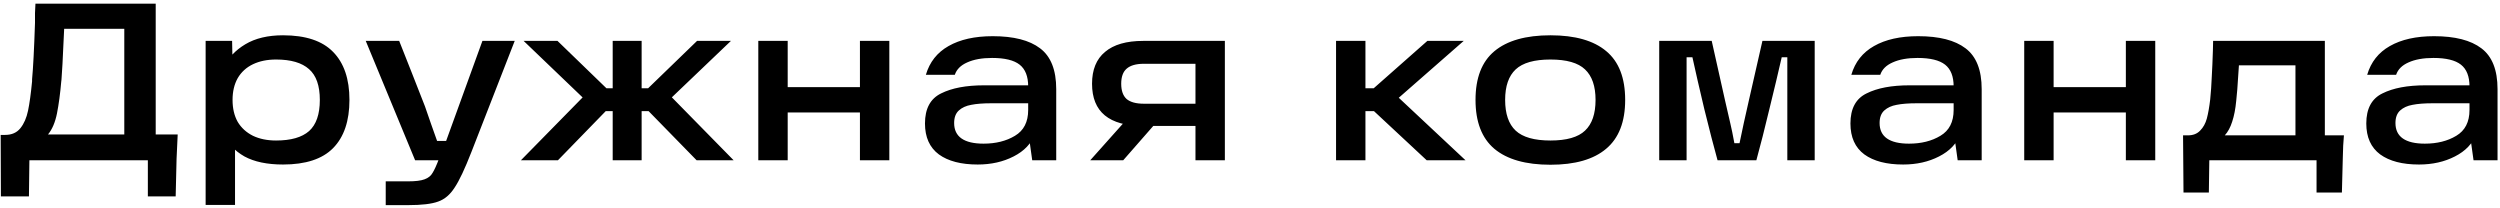 <?xml version="1.0" encoding="UTF-8"?> <svg xmlns="http://www.w3.org/2000/svg" width="312" height="26" viewBox="0 0 312 26" fill="none"> <path d="M0.084 16.836H0.644C1.465 16.836 2.1 16.556 2.548 15.996C2.996 15.436 3.313 14.708 3.5 13.812C3.687 12.916 3.855 11.693 4.004 10.144V9.892C4.135 8.529 4.256 6.187 4.368 2.864C4.368 2.435 4.368 2.024 4.368 1.632C4.387 1.221 4.405 0.829 4.424 0.456H19.432V16.78H22.176C22.12 17.788 22.073 18.796 22.036 19.804L21.924 24.508H18.452V20H3.668L3.612 24.508H0.112L0.084 16.836ZM15.512 16.78V3.592H8.008L7.896 5.916C7.84 7.335 7.765 8.679 7.672 9.948L7.644 10.172C7.513 11.684 7.336 13.009 7.112 14.148C6.888 15.268 6.515 16.145 5.992 16.78H15.512ZM35.323 20.532C33.344 20.532 31.739 20.196 30.507 19.524C29.293 18.833 28.407 17.891 27.847 16.696C27.287 15.501 27.007 14.083 27.007 12.44C27.007 11.003 27.296 9.677 27.875 8.464C28.453 7.251 29.368 6.271 30.619 5.524C31.869 4.777 33.437 4.404 35.323 4.404C38.141 4.404 40.223 5.095 41.567 6.476C42.929 7.857 43.611 9.855 43.611 12.468C43.611 15.1 42.929 17.107 41.567 18.488C40.223 19.851 38.141 20.532 35.323 20.532ZM25.663 5.104H28.967L29.051 9.36L28.715 12.44L29.331 15.884V25.572H25.663V5.104ZM34.455 17.536C36.303 17.536 37.675 17.144 38.571 16.36C39.467 15.557 39.915 14.26 39.915 12.468C39.915 10.695 39.467 9.416 38.571 8.632C37.675 7.829 36.303 7.428 34.455 7.428C33.353 7.428 32.392 7.624 31.571 8.016C30.749 8.408 30.115 8.987 29.667 9.752C29.237 10.517 29.023 11.423 29.023 12.468C29.023 13.532 29.237 14.447 29.667 15.212C30.115 15.959 30.749 16.537 31.571 16.948C32.392 17.34 33.353 17.536 34.455 17.536ZM48.138 22.632H50.938C51.852 22.632 52.533 22.548 52.981 22.38C53.448 22.212 53.784 21.941 53.989 21.568C54.214 21.213 54.484 20.616 54.801 19.776L55.138 19.076L60.206 5.104H64.237L58.834 18.964C58.012 21.073 57.312 22.557 56.733 23.416C56.173 24.293 55.492 24.872 54.69 25.152C53.887 25.451 52.636 25.6 50.938 25.6H48.138V22.632ZM45.645 5.104H49.818C50.322 6.355 50.853 7.699 51.413 9.136C51.974 10.555 52.515 11.936 53.038 13.28C53.299 14.008 53.551 14.736 53.794 15.464C54.055 16.173 54.307 16.883 54.55 17.592H56.65V20H51.806L45.645 5.104ZM75.596 13.868L69.632 20H65.012L74.028 10.816L74.056 13.448L65.348 5.104H69.576L75.68 11.012H77.192V13.868H75.596ZM76.464 20V5.104H80.076V20H76.464ZM80.888 11.012L86.992 5.104H91.22L82.484 13.448L82.54 10.816L91.556 20H86.936L80.944 13.868H79.348V11.012H80.888ZM107.32 5.104H110.988V20H107.32V5.104ZM94.636 5.104H98.304V20H94.636V5.104ZM97.744 10.872H108.076V14.036H97.744V10.872ZM123.893 4.516C126.506 4.516 128.476 5.02 129.801 6.028C131.145 7.036 131.817 8.735 131.817 11.124V20H128.821L128.345 16.584L129.157 16.724C128.709 17.919 127.822 18.852 126.497 19.524C125.19 20.196 123.697 20.532 122.017 20.532C119.945 20.532 118.33 20.112 117.173 19.272C116.016 18.413 115.437 17.125 115.437 15.408C115.437 13.56 116.109 12.309 117.453 11.656C118.797 10.984 120.58 10.648 122.801 10.648H129.017V12.888H123.725C122.698 12.888 121.858 12.953 121.205 13.084C120.57 13.196 120.057 13.429 119.665 13.784C119.273 14.139 119.077 14.661 119.077 15.352C119.077 16.211 119.385 16.855 120.001 17.284C120.617 17.713 121.532 17.928 122.745 17.928C124.276 17.928 125.582 17.601 126.665 16.948C127.766 16.295 128.317 15.221 128.317 13.728V10.788C128.317 9.537 127.962 8.632 127.253 8.072C126.544 7.512 125.396 7.232 123.809 7.232C122.558 7.232 121.522 7.419 120.701 7.792C119.898 8.147 119.385 8.66 119.161 9.332H115.549C116.016 7.745 116.958 6.551 118.377 5.748C119.814 4.927 121.653 4.516 123.893 4.516ZM141.187 14.26L144.519 15.044L140.179 20H136.063L141.187 14.26ZM150.791 7.96H142.755C141.784 7.96 141.065 8.165 140.599 8.576C140.151 8.968 139.927 9.593 139.927 10.452C139.927 11.311 140.151 11.945 140.599 12.356C141.065 12.748 141.784 12.944 142.755 12.944H149.923V15.716H142.671C140.543 15.716 138.947 15.277 137.883 14.4C136.819 13.523 136.287 12.207 136.287 10.452C136.287 8.697 136.828 7.372 137.911 6.476C138.993 5.561 140.58 5.104 142.671 5.104H152.863V20H149.195V6.364L150.791 7.96ZM168.951 11.012H171.443L178.135 5.104H182.671L173.207 13.392V10.928L182.895 20H178.051L171.471 13.868H168.951V11.012ZM166.739 5.104H170.407V20H166.739V5.104ZM193.497 20.56C190.417 20.56 188.084 19.897 186.497 18.572C184.929 17.247 184.145 15.212 184.145 12.468C184.145 9.724 184.929 7.699 186.497 6.392C188.084 5.067 190.417 4.404 193.497 4.404C196.577 4.404 198.901 5.067 200.469 6.392C202.037 7.699 202.821 9.724 202.821 12.468C202.821 15.212 202.028 17.247 200.441 18.572C198.873 19.897 196.558 20.56 193.497 20.56ZM193.497 17.536C195.513 17.536 196.95 17.125 197.809 16.304C198.686 15.483 199.125 14.204 199.125 12.468C199.125 10.751 198.686 9.481 197.809 8.66C196.95 7.839 195.513 7.428 193.497 7.428C191.481 7.428 190.034 7.839 189.157 8.66C188.28 9.481 187.841 10.751 187.841 12.468C187.841 14.204 188.28 15.483 189.157 16.304C190.034 17.125 191.481 17.536 193.497 17.536ZM207.07 5.104H213.622L215.302 12.608L215.946 15.408C216.095 16.024 216.263 16.845 216.45 17.872H217.094C217.262 17.051 217.439 16.211 217.626 15.352C217.813 14.493 218.018 13.579 218.242 12.608L219.95 5.104H226.474V20H223.058V7.148H222.358C221.929 9.033 221.415 11.189 220.818 13.616C220.239 16.043 219.698 18.171 219.194 20H214.35C213.883 18.32 213.333 16.192 212.698 13.616C212.082 11.021 211.587 8.865 211.214 7.148H210.486V20H207.07V5.104ZM239.39 4.516C242.003 4.516 243.972 5.02 245.298 6.028C246.642 7.036 247.314 8.735 247.314 11.124V20H244.318L243.842 16.584L244.654 16.724C244.206 17.919 243.319 18.852 241.994 19.524C240.687 20.196 239.194 20.532 237.514 20.532C235.442 20.532 233.827 20.112 232.67 19.272C231.512 18.413 230.934 17.125 230.934 15.408C230.934 13.56 231.606 12.309 232.95 11.656C234.294 10.984 236.076 10.648 238.298 10.648H244.514V12.888H239.222C238.195 12.888 237.355 12.953 236.702 13.084C236.067 13.196 235.554 13.429 235.162 13.784C234.77 14.139 234.574 14.661 234.574 15.352C234.574 16.211 234.882 16.855 235.498 17.284C236.114 17.713 237.028 17.928 238.242 17.928C239.772 17.928 241.079 17.601 242.162 16.948C243.263 16.295 243.814 15.221 243.814 13.728V10.788C243.814 9.537 243.459 8.632 242.75 8.072C242.04 7.512 240.892 7.232 239.306 7.232C238.055 7.232 237.019 7.419 236.198 7.792C235.395 8.147 234.882 8.66 234.658 9.332H231.046C231.512 7.745 232.455 6.551 233.874 5.748C235.311 4.927 237.15 4.516 239.39 4.516ZM265.307 5.104H268.975V20H265.307V5.104ZM252.623 5.104H256.291V20H252.623V5.104ZM255.731 10.872H266.063V14.036H255.731V10.872ZM272.445 16.892H273.061C273.695 16.892 274.199 16.696 274.573 16.304C274.965 15.912 275.245 15.408 275.413 14.792C275.581 14.157 275.721 13.364 275.833 12.412C275.926 11.479 275.991 10.536 276.029 9.584C276.085 8.613 276.131 7.521 276.169 6.308L276.197 5.104H290.141V16.892H292.521C292.446 17.676 292.399 18.619 292.381 19.72L292.269 24.032H289.105V20H275.721L275.665 24.032H272.501L272.445 16.892ZM286.473 16.892V8.156H279.417L279.333 9.388C279.258 10.695 279.174 11.759 279.081 12.58C278.987 13.588 278.819 14.456 278.577 15.184C278.353 15.893 278.045 16.463 277.653 16.892H286.473ZM303.769 4.516C306.382 4.516 308.352 5.02 309.677 6.028C311.021 7.036 311.693 8.735 311.693 11.124V20H308.697L308.221 16.584L309.033 16.724C308.585 17.919 307.698 18.852 306.373 19.524C305.066 20.196 303.573 20.532 301.893 20.532C299.821 20.532 298.206 20.112 297.049 19.272C295.892 18.413 295.313 17.125 295.313 15.408C295.313 13.56 295.985 12.309 297.329 11.656C298.673 10.984 300.456 10.648 302.677 10.648H308.893V12.888H303.601C302.574 12.888 301.734 12.953 301.081 13.084C300.446 13.196 299.933 13.429 299.541 13.784C299.149 14.139 298.953 14.661 298.953 15.352C298.953 16.211 299.261 16.855 299.877 17.284C300.493 17.713 301.408 17.928 302.621 17.928C304.152 17.928 305.458 17.601 306.541 16.948C307.642 16.295 308.193 15.221 308.193 13.728V10.788C308.193 9.537 307.838 8.632 307.129 8.072C306.42 7.512 305.272 7.232 303.685 7.232C302.434 7.232 301.398 7.419 300.577 7.792C299.774 8.147 299.261 8.66 299.037 9.332H295.425C295.892 7.745 296.834 6.551 298.253 5.748C299.69 4.927 301.529 4.516 303.769 4.516Z" fill="black"></path> </svg> 